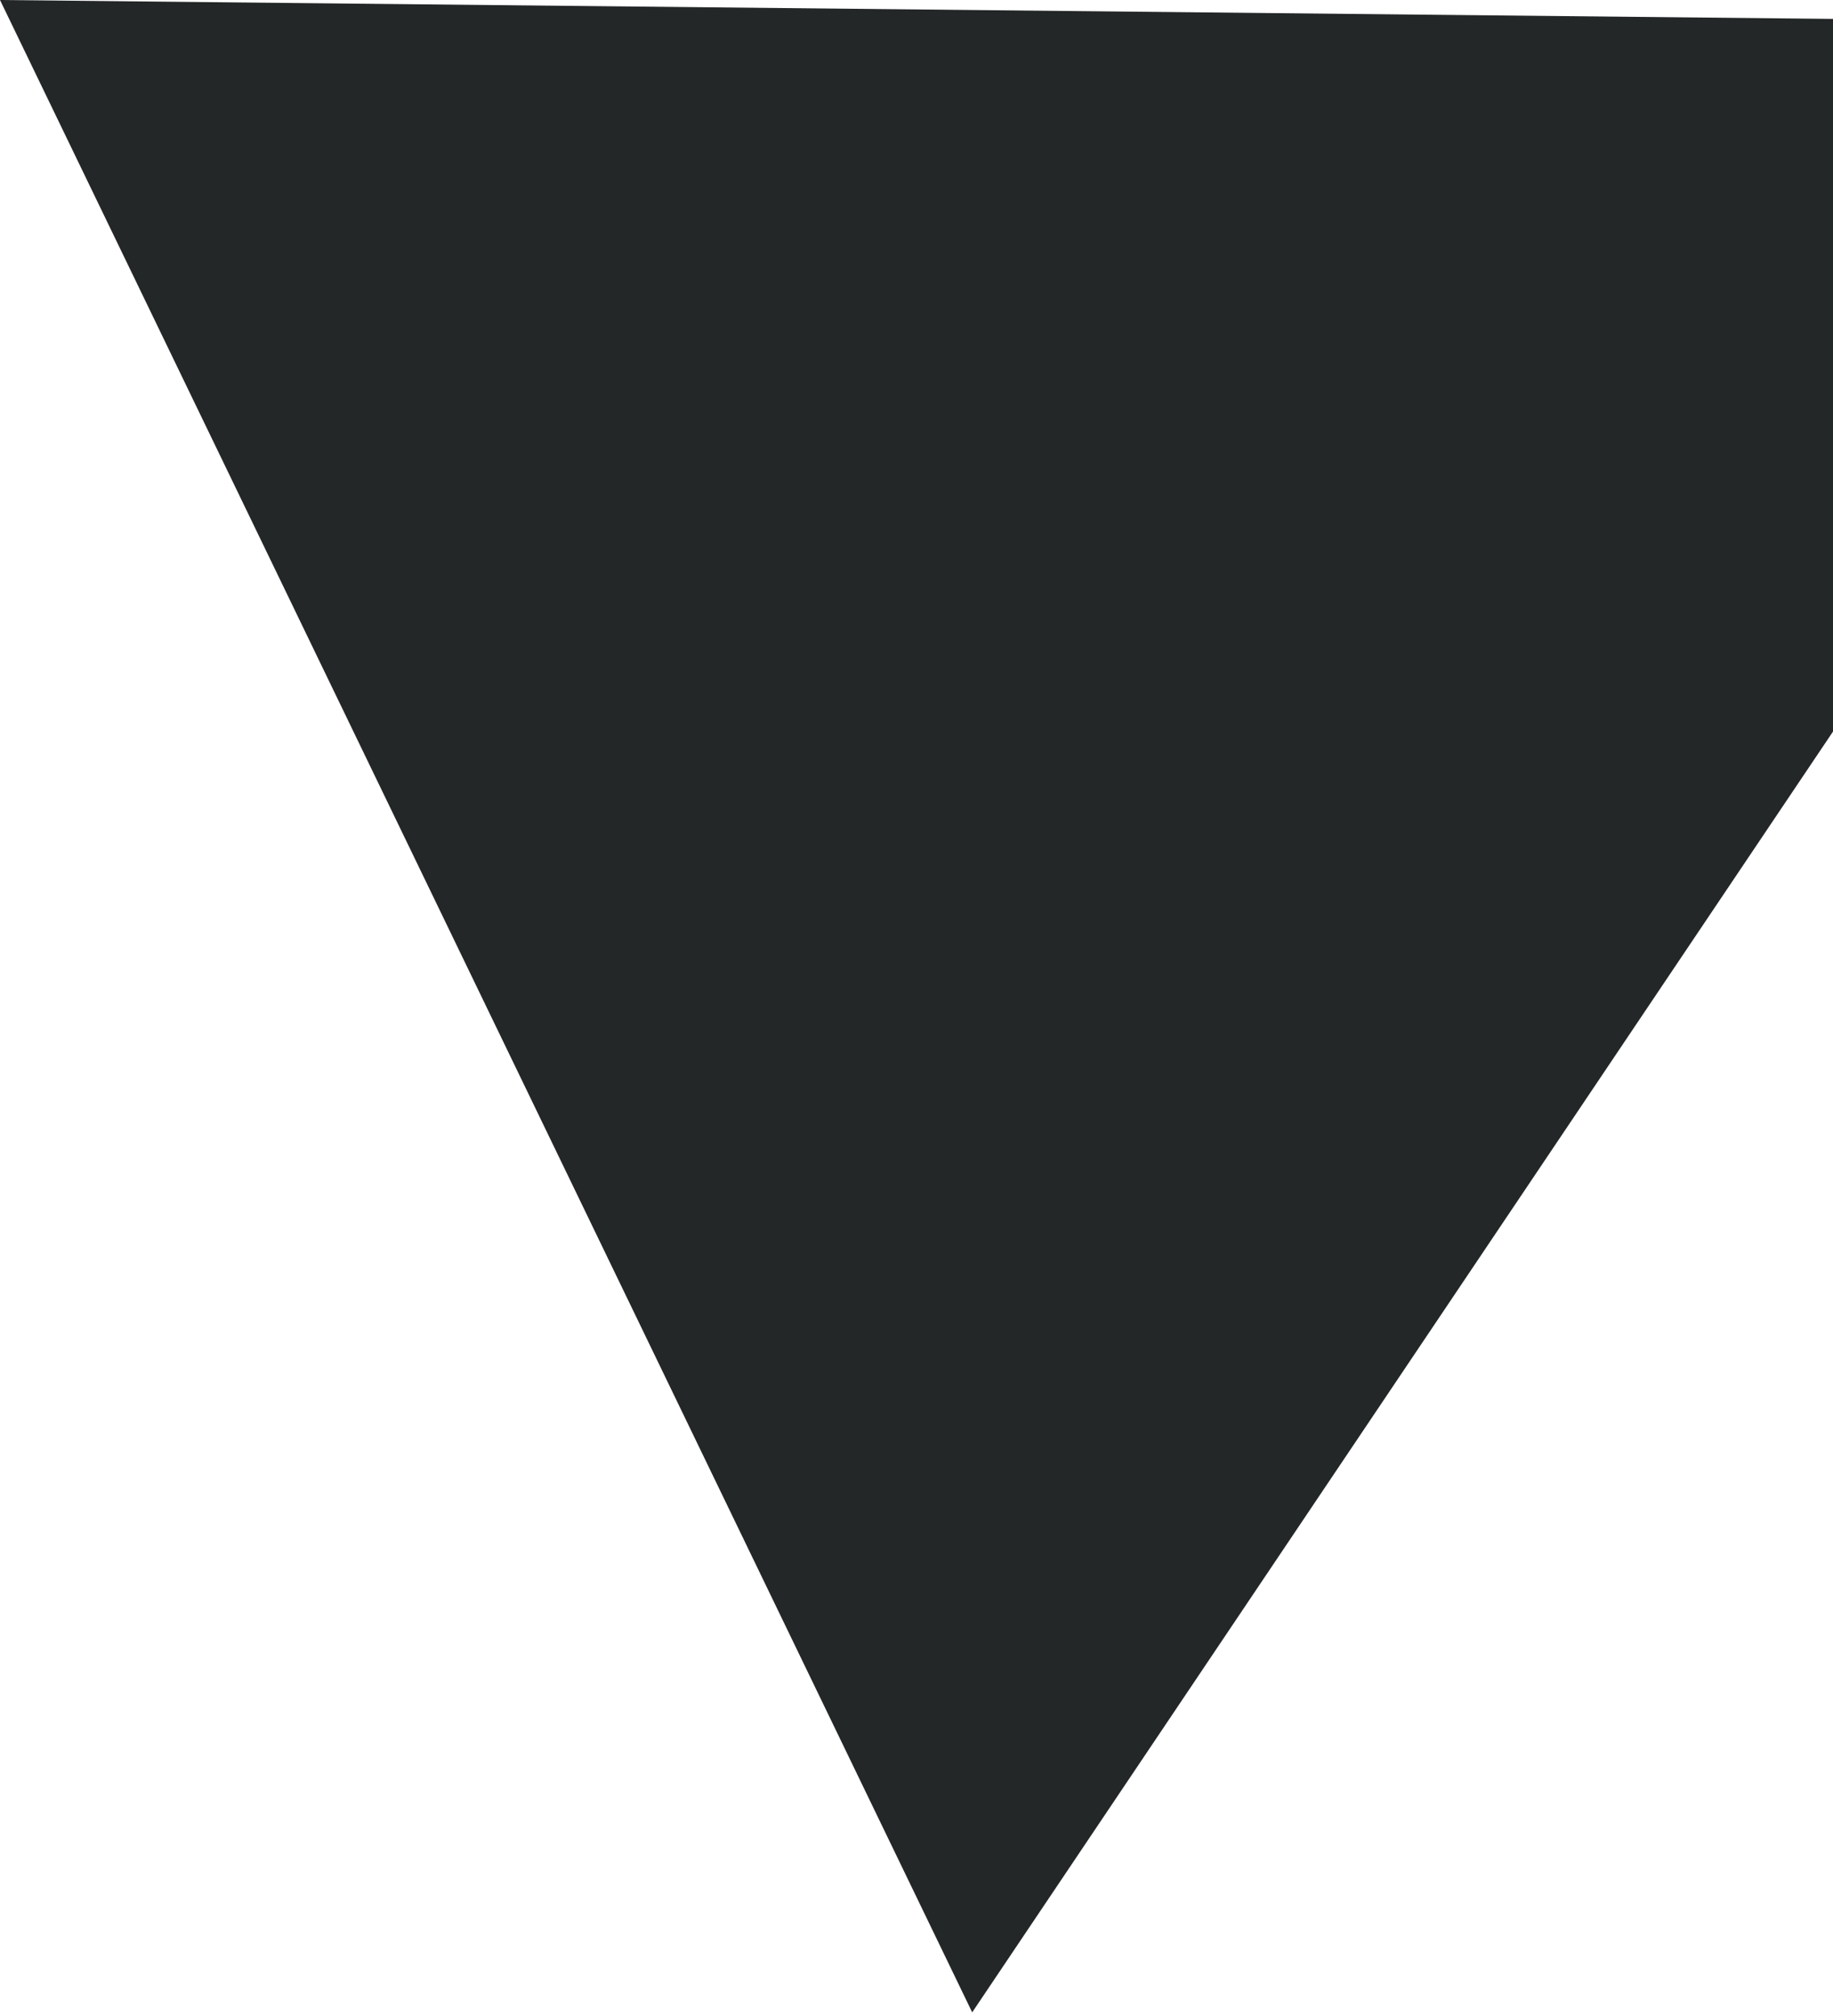 <svg width="281" height="309" viewBox="0 0 281 309" fill="none" xmlns="http://www.w3.org/2000/svg">
<path d="M353.922 3.648L149.037 308.429L8.1795e-05 -2.45364e-05L353.922 3.648Z" fill="#242728"/>
</svg>
